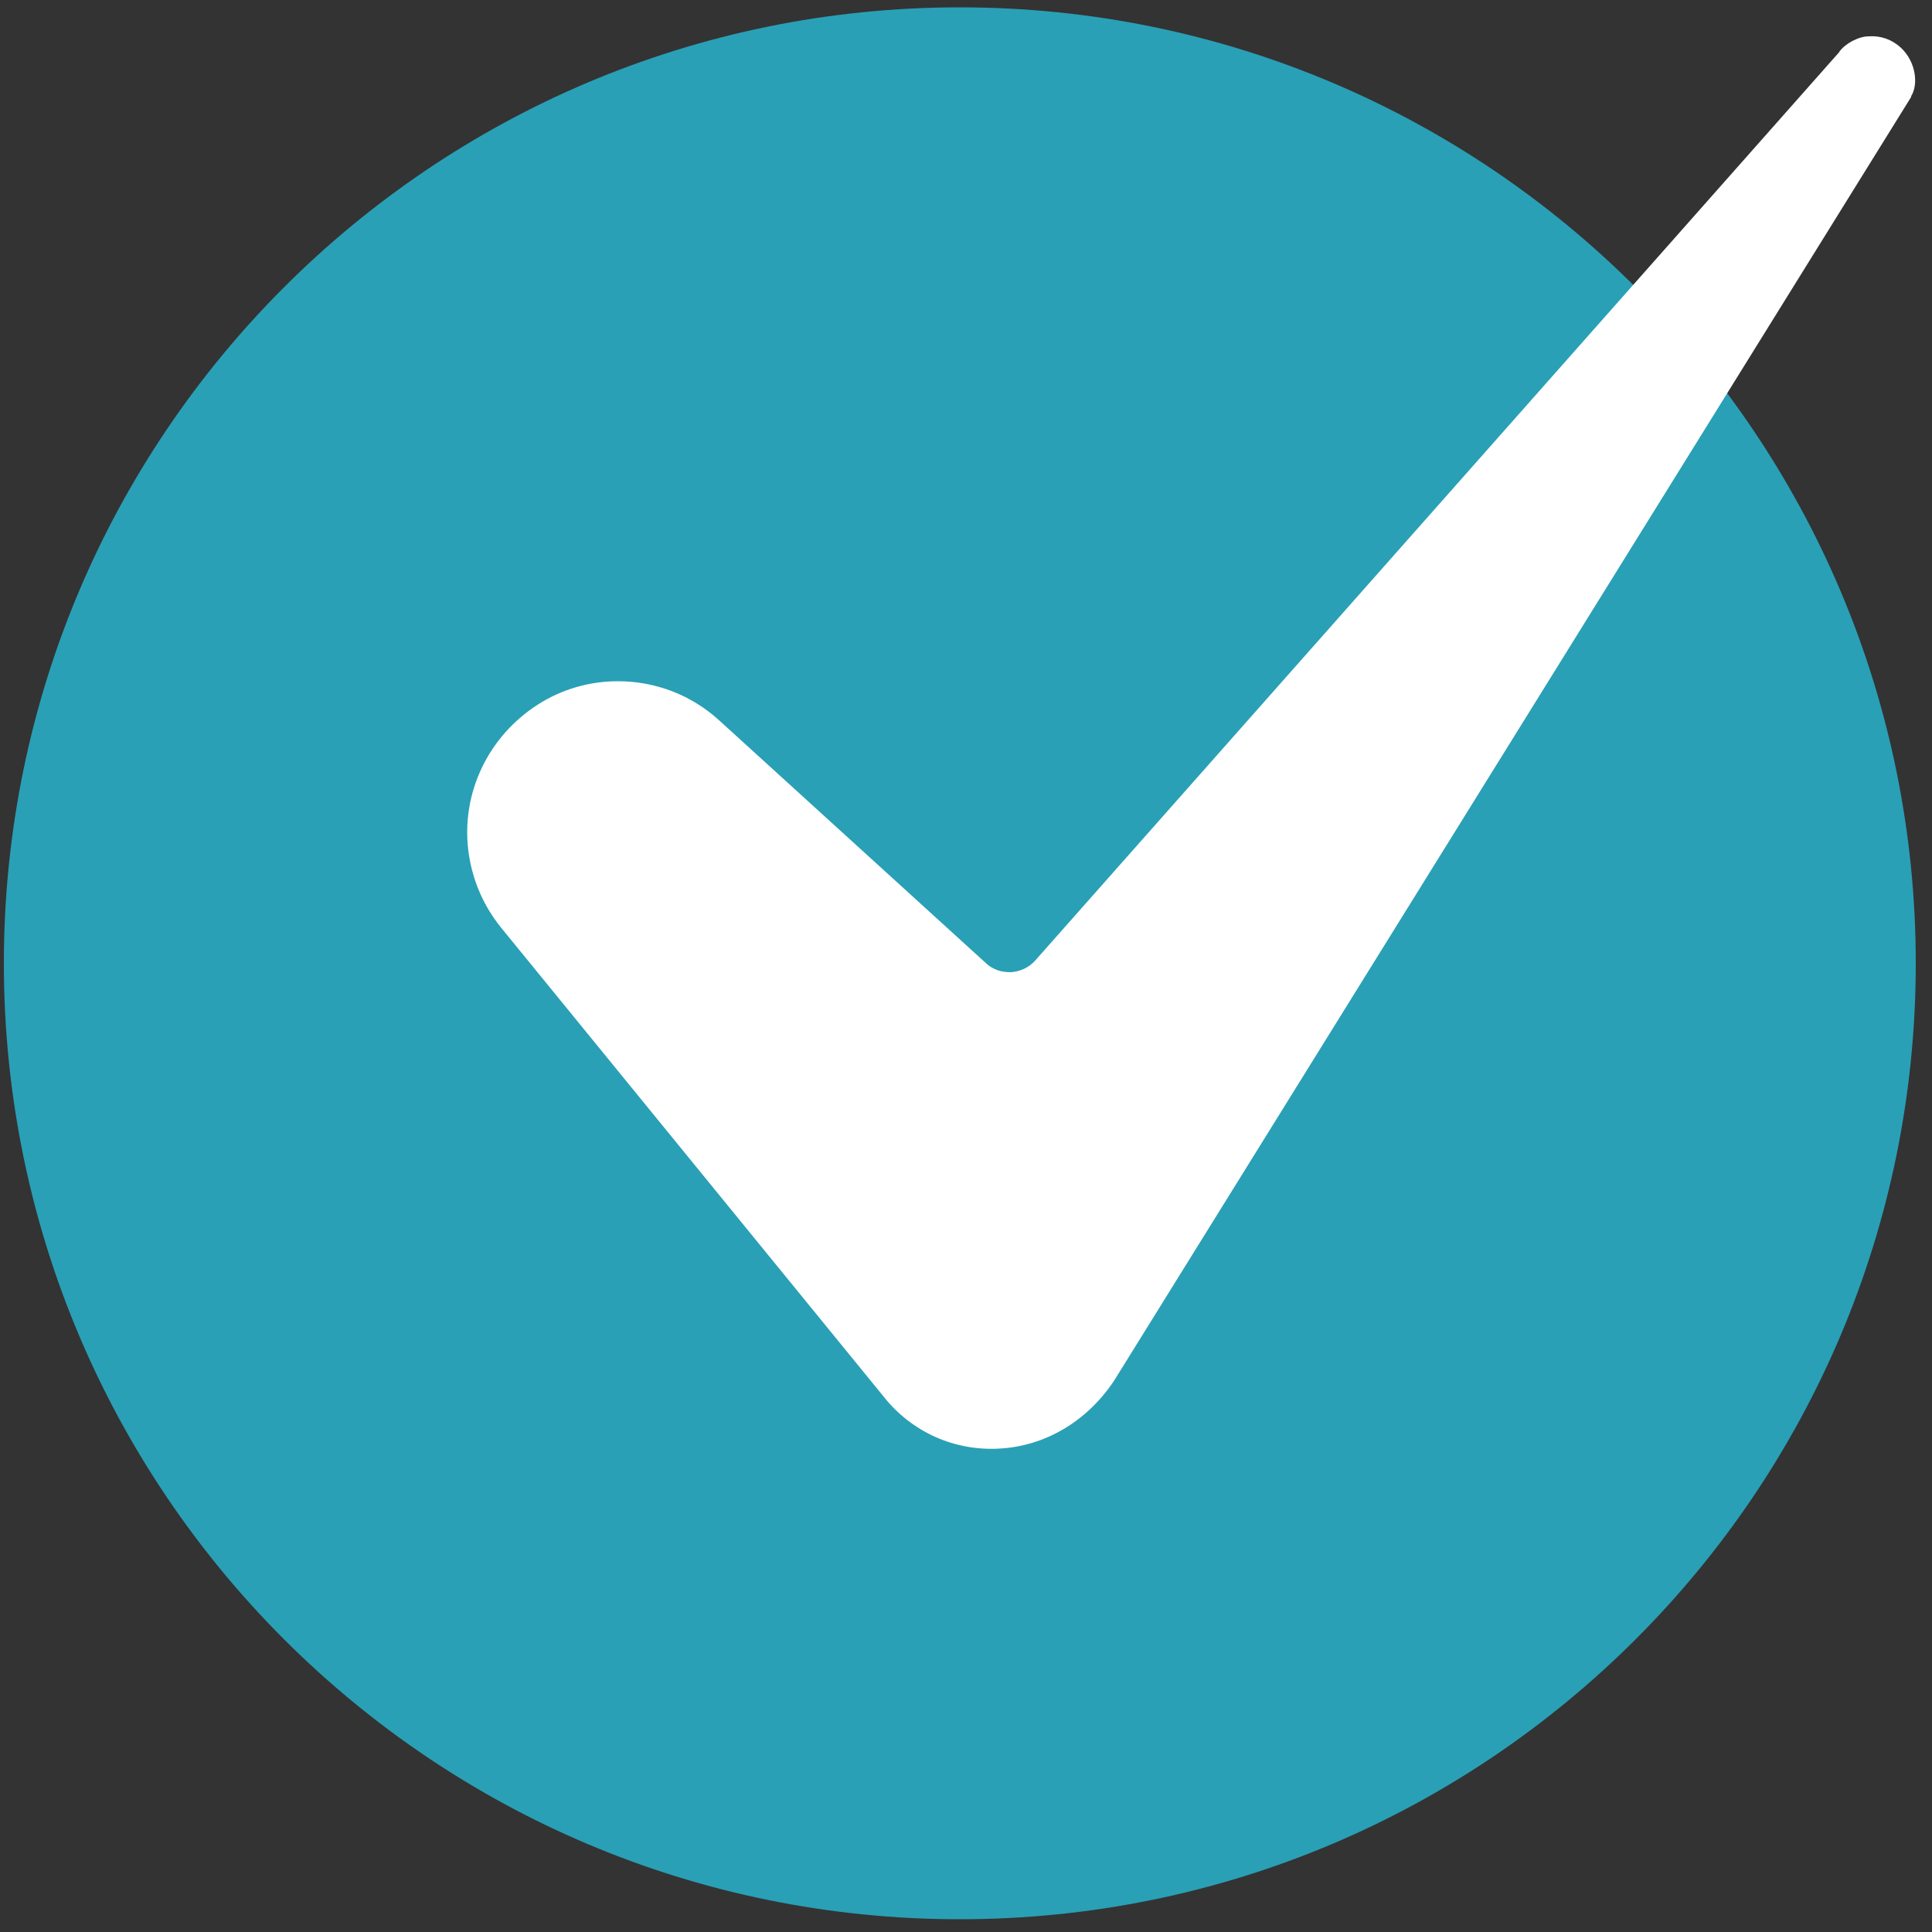<?xml version="1.0" encoding="UTF-8"?>
<svg id="Layer_1" xmlns="http://www.w3.org/2000/svg" version="1.1" viewBox="0 0 50 50">
  <rect x="0" y="0" width="50" height="50" fill="#333333" stroke="none"/>
  <!-- Generator: Adobe Illustrator 29.5.1, SVG Export Plug-In . SVG Version: 2.1.0 Build 141)  -->
  <defs>
    <style>
      .st0 {
        fill: #fff;
      }

      .st1 {
        fill: #29a0b6;
      }
    </style>
  </defs>
  <path class="st1" d="M24.84.19h0c13.66,0,24.74,11.08,24.74,24.74h0c0,13.66-11.08,24.74-24.74,24.74h0C11.18,49.67.1,38.59.1,24.93H.1C.1,11.27,11.18.19,24.84.19Z"/>
  <path class="st0" d="M15.99,17.63c-.74,0-1.46.21-2.08.61-.62.4-1.12.96-1.44,1.63-.32.67-.44,1.41-.35,2.14.09.73.38,1.42.85,2l9.92,12.16c.35.44.81.79,1.32,1.02.52.23,1.08.33,1.64.3,1.2-.06,2.29-.71,2.99-1.77L49.46,2.51v-.02c.19-.3.13-.89-.27-1.26-.11-.1-.24-.18-.38-.23-.14-.05-.29-.07-.44-.06-.15,0-.29.05-.43.12-.13.07-.25.16-.34.28,0,0,0,.02-.02.03l-20.79,23.49c-.08.09-.18.16-.28.21-.11.05-.22.08-.34.09-.12,0-.24-.01-.35-.05-.11-.04-.22-.1-.3-.18l-6.9-6.28c-.72-.66-1.65-1.02-2.63-1.02h0Z"/>
</svg>
